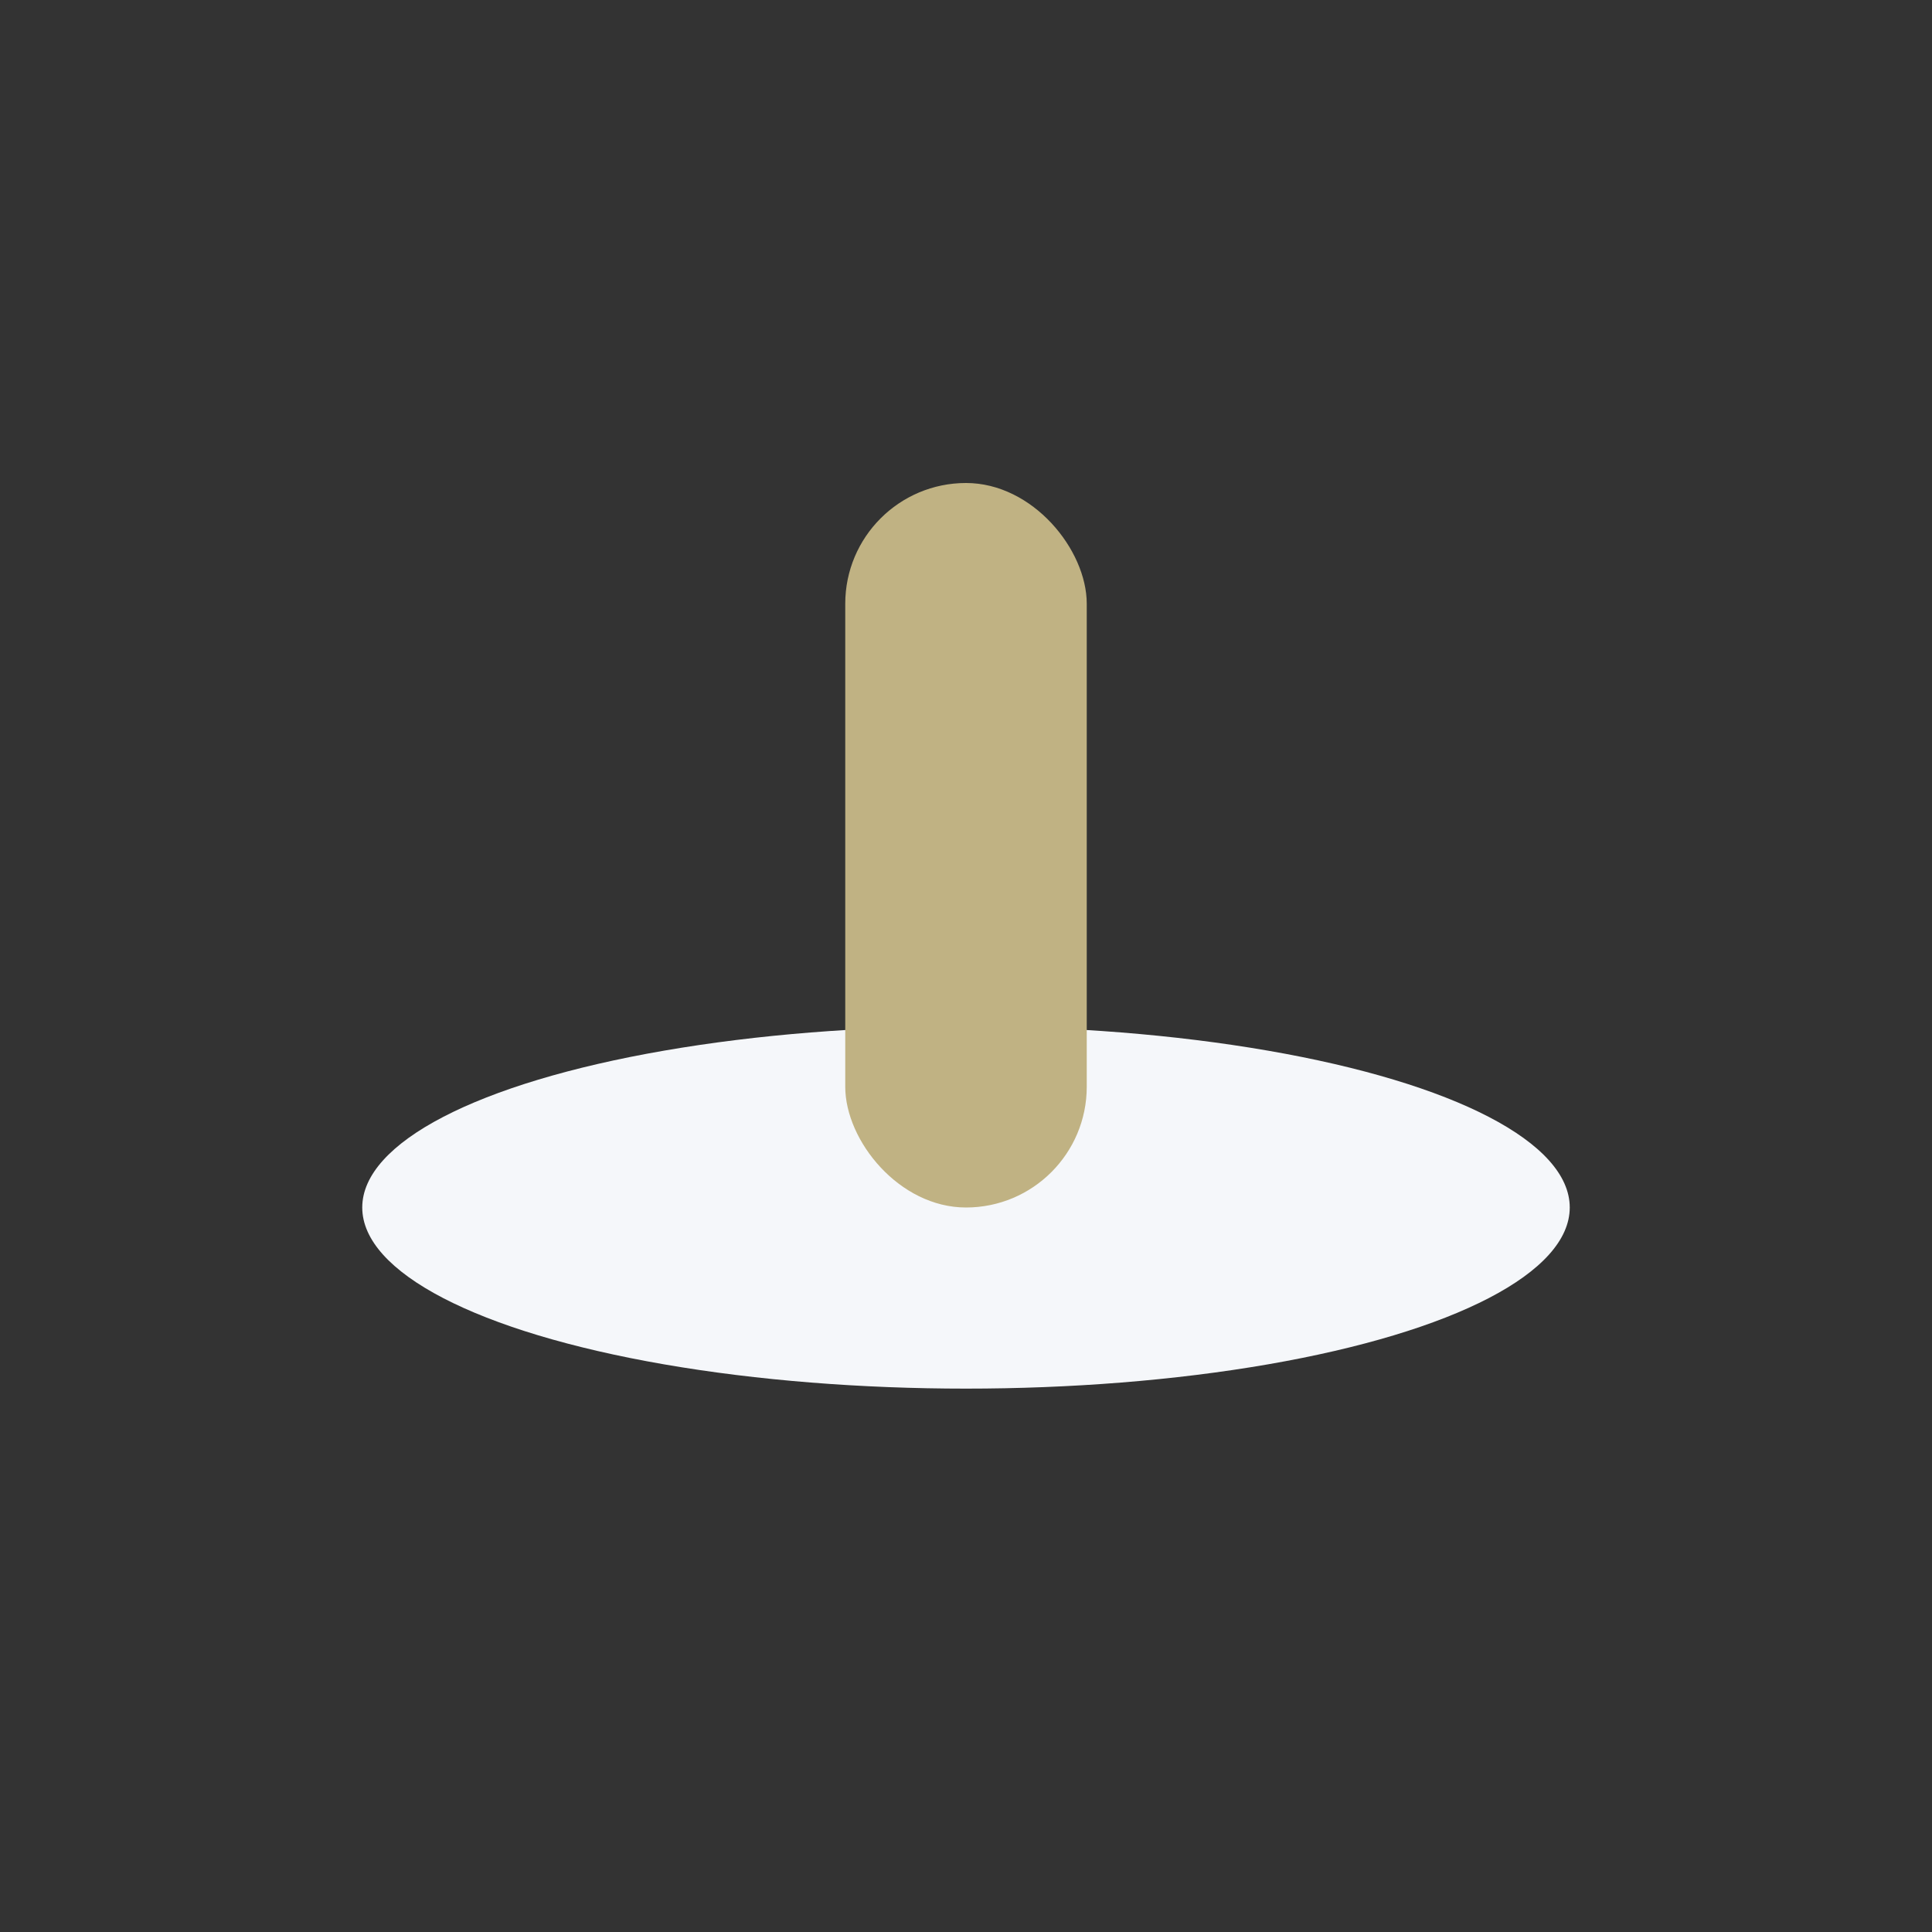 <?xml version="1.0" encoding="UTF-8"?>
<svg xmlns="http://www.w3.org/2000/svg" width="32" height="32" viewBox="0 0 32 32"><rect x="0" y="0" width="32" height="32" fill="#333333" stroke="none"/><ellipse cx="16" cy="20" rx="10" ry="3" fill="#F5F7FA"/><rect x="14" y="8" width="4" height="12" rx="2" fill="#C0B283"/></svg>